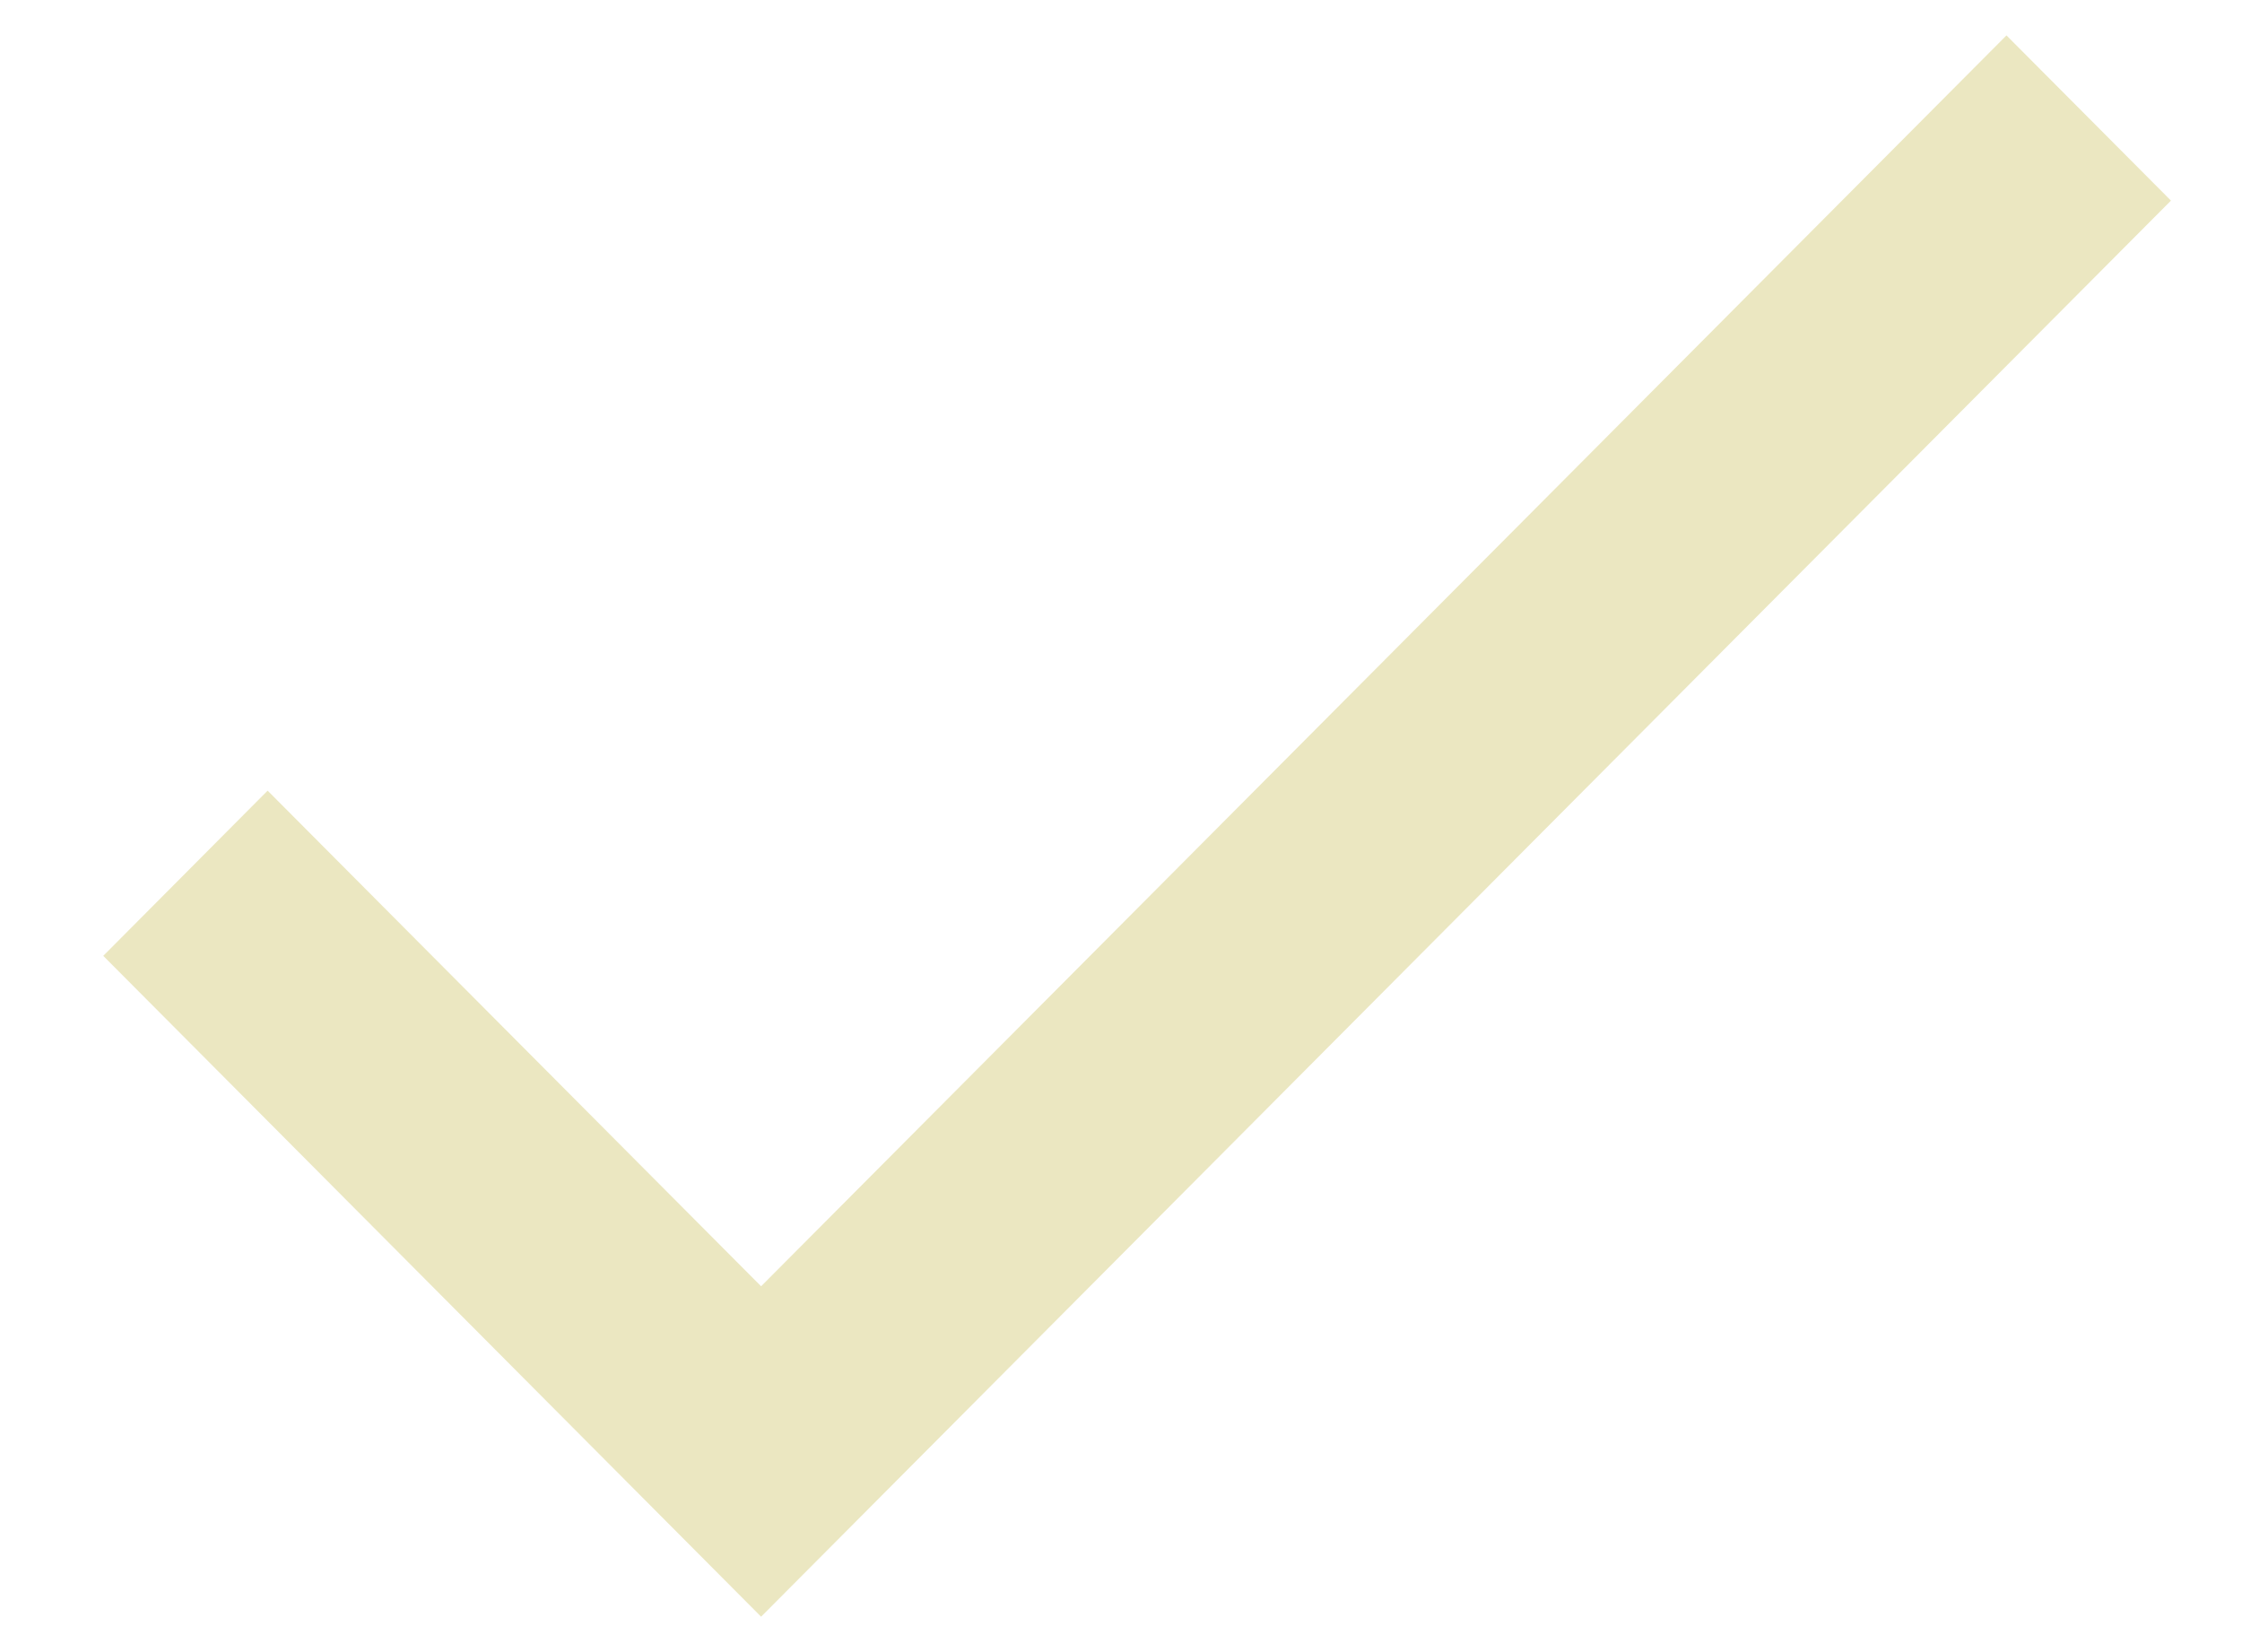 <svg width="19" height="14" viewBox="0 0 19 14" fill="none" xmlns="http://www.w3.org/2000/svg">
<path d="M6.45 10.9L2.268 6.7L0.875 8.1L6.45 13.7L18.398 1.7L17.004 0.3L6.45 10.9Z" fill="#EBE7C1"/>
</svg>
